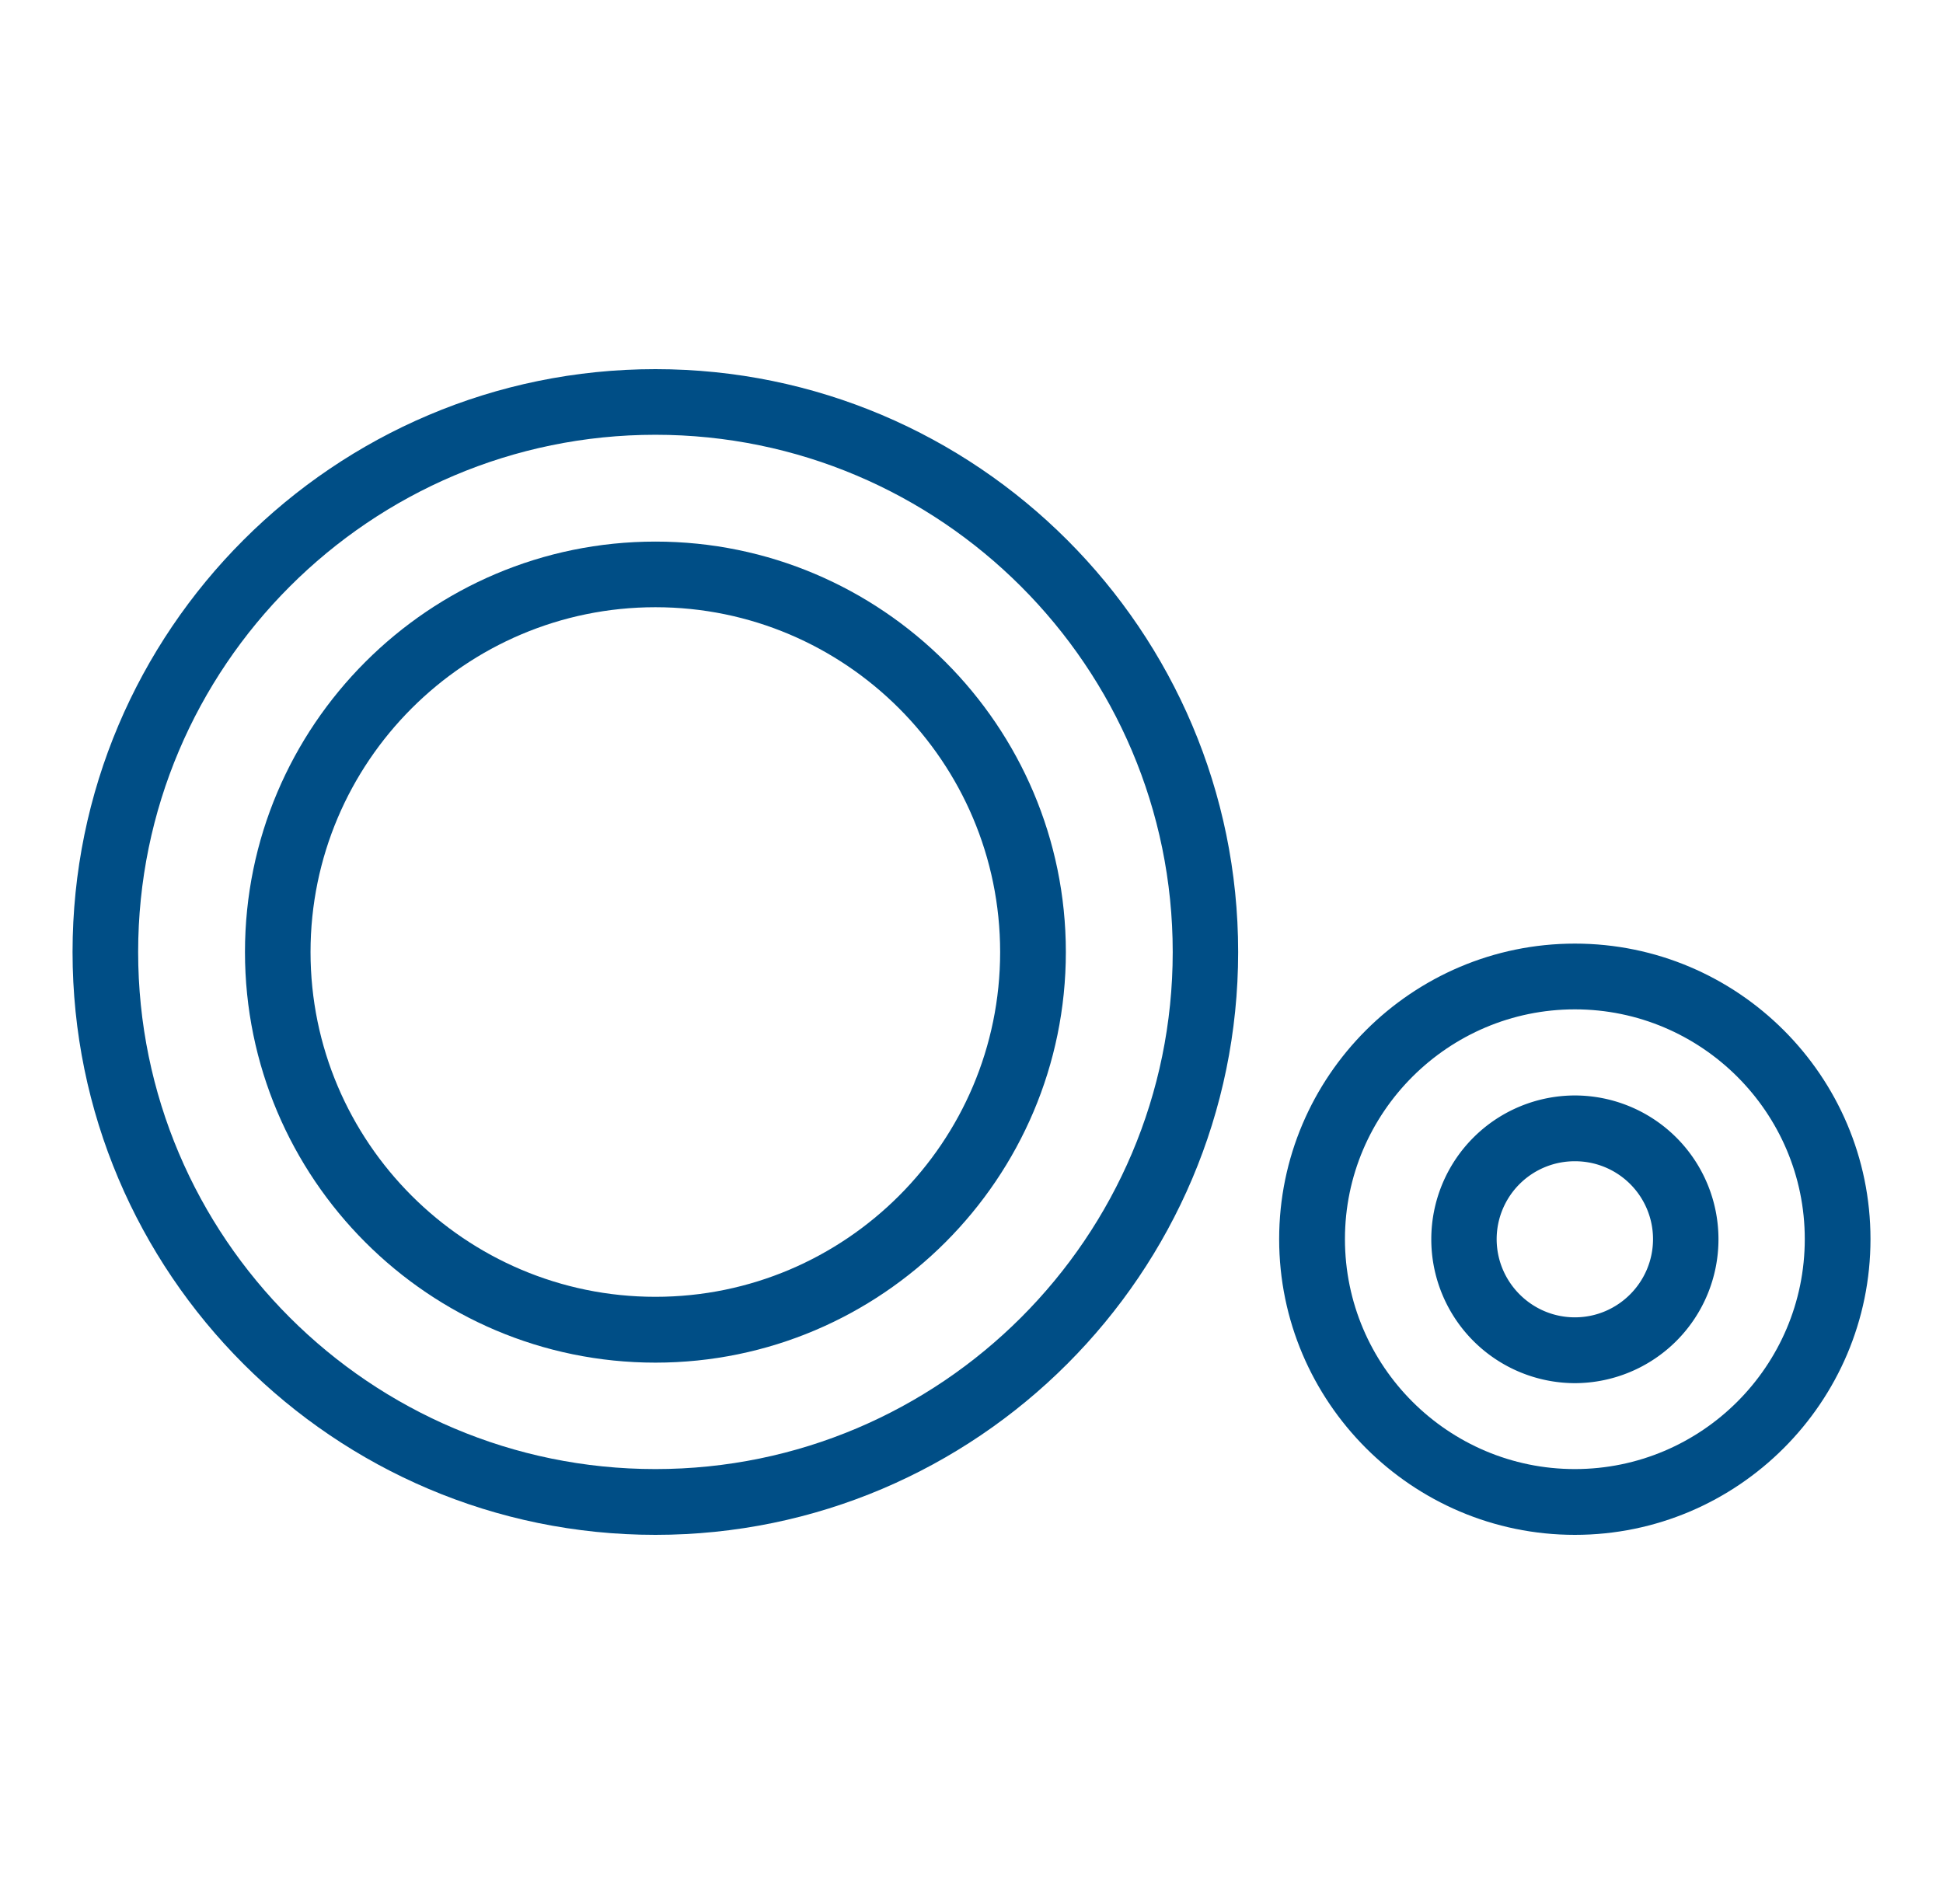 <svg version="1.2" baseProfile="tiny" xmlns="http://www.w3.org/2000/svg" width="50" height="49" xml:space="preserve"><path fill="#004E86" d="M16.866 39.5c-8.272 0-14.999-6.732-14.999-14.999C1.867 16.228 8.593 9.5 16.866 9.5c8.268 0 14.996 6.728 14.996 15.001-.001 8.267-6.728 14.999-14.996 14.999zm0-28.311c-7.339 0-13.311 5.973-13.311 13.312 0 7.343 5.972 13.306 13.311 13.306 7.339 0 13.312-5.963 13.312-13.306 0-7.339-5.973-13.312-13.312-13.312z"/><path fill="#004E86" d="M16.866 35.068c-5.827 0-10.562-4.741-10.562-10.567 0-5.821 4.735-10.563 10.562-10.563 5.821 0 10.562 4.741 10.562 10.563 0 5.826-4.741 10.567-10.562 10.567zm0-19.441c-4.892 0-8.875 3.981-8.875 8.874 0 4.893 3.982 8.873 8.875 8.873s8.871-3.98 8.871-8.873c-.001-4.892-3.979-8.874-8.871-8.874zM40.527 39.5c-4.191 0-7.61-3.418-7.61-7.612 0-4.191 3.419-7.604 7.61-7.604 4.193 0 7.607 3.413 7.607 7.604.001 4.194-3.413 7.612-7.607 7.612zm0-13.524c-3.258 0-5.917 2.653-5.917 5.912 0 3.269 2.659 5.919 5.917 5.919s5.916-2.65 5.916-5.919c0-3.259-2.658-5.912-5.916-5.912z"/><path fill="#004E86" d="M40.527 35.596a3.703 3.703 0 0 1-3.695-3.709 3.7 3.7 0 0 1 3.695-3.695 3.7 3.7 0 0 1 3.695 3.695 3.703 3.703 0 0 1-3.695 3.709zm0-5.711a2.008 2.008 0 0 0-2.013 2.002c0 1.11.904 2.015 2.013 2.015s2.011-.904 2.011-2.015a2.005 2.005 0 0 0-2.011-2.002z"/></svg>
